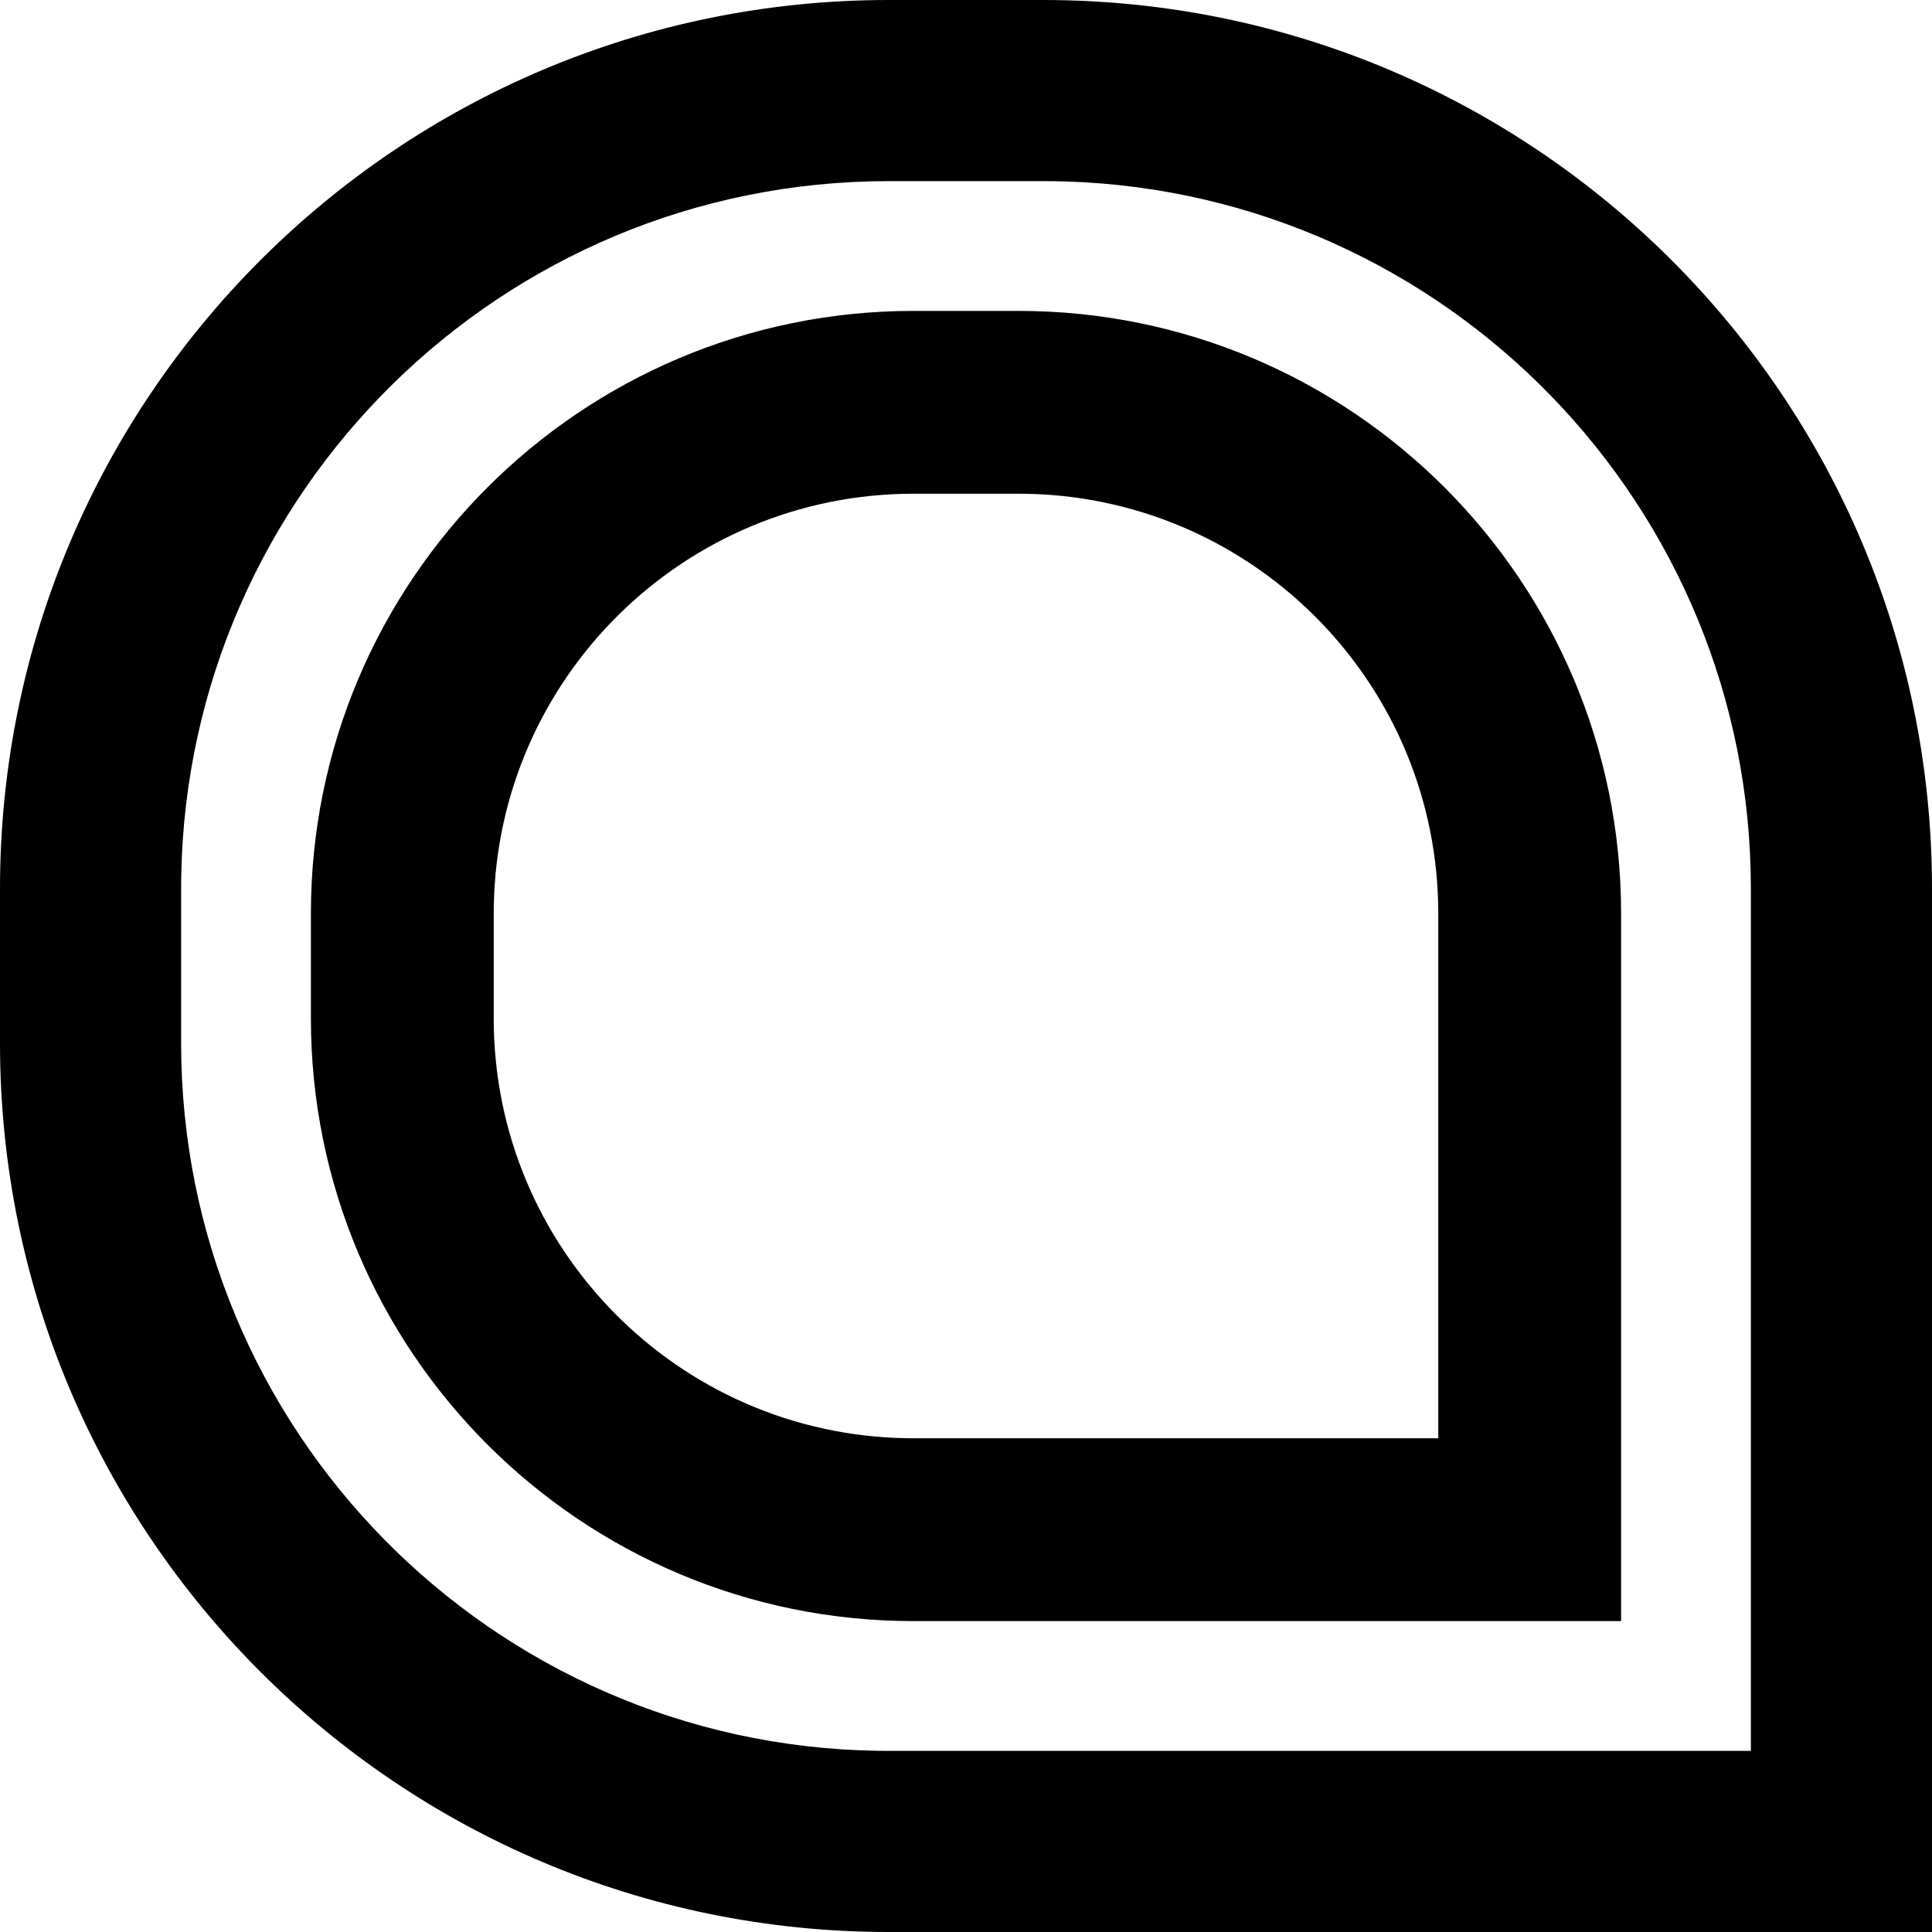 <?xml version="1.0" encoding="UTF-8"?>
<svg width="64px" height="64px" viewBox="0 0 64 64" version="1.1" xmlns="http://www.w3.org/2000/svg" xmlns:xlink="http://www.w3.org/1999/xlink">
    <title>4apps-dark</title>
    <g id="Page-1" stroke="none" stroke-width="1" fill="none" fill-rule="evenodd" opacity="0.999">
        <g id="3---Home-Copy" transform="translate(-585, -1277)" fill="#000000" fill-rule="nonzero">
            <path d="M619.56,1277 C635.819,1277 649,1290.181 649,1306.44 L649,1341 L614.44,1341 C598.181,1341 585,1327.819 585,1311.56 L585,1306.44 C585,1290.181 598.181,1277 614.44,1277 L619.56,1277 Z M619.56,1283 L614.44,1283 C601.624,1283 591.21,1293.286 591.003,1306.052 L591,1306.44 L591,1311.56 C591,1324.376 601.286,1334.79 614.052,1334.997 L614.44,1335 L643,1335 L643,1306.44 C643,1293.752 632.919,1283.419 620.33,1283.012 L619.948,1283.003 L619.56,1283 Z M618.736,1287.299 C629.762,1287.299 638.701,1296.238 638.701,1307.264 L638.701,1330.701 L615.264,1330.701 C604.238,1330.701 595.299,1321.762 595.299,1310.736 L595.299,1307.264 C595.299,1296.238 604.238,1287.299 615.264,1287.299 L618.736,1287.299 Z M618.736,1293.355 L615.264,1293.355 C607.659,1293.355 601.48,1299.458 601.357,1307.034 L601.355,1307.264 L601.355,1310.736 C601.355,1318.341 607.458,1324.52 615.034,1324.643 L615.264,1324.645 L632.645,1324.645 L632.645,1307.264 C632.645,1299.735 626.663,1293.603 619.193,1293.362 L618.966,1293.357 L618.736,1293.355 Z" id="4apps-dark"></path>
        </g>
    </g>
</svg>
